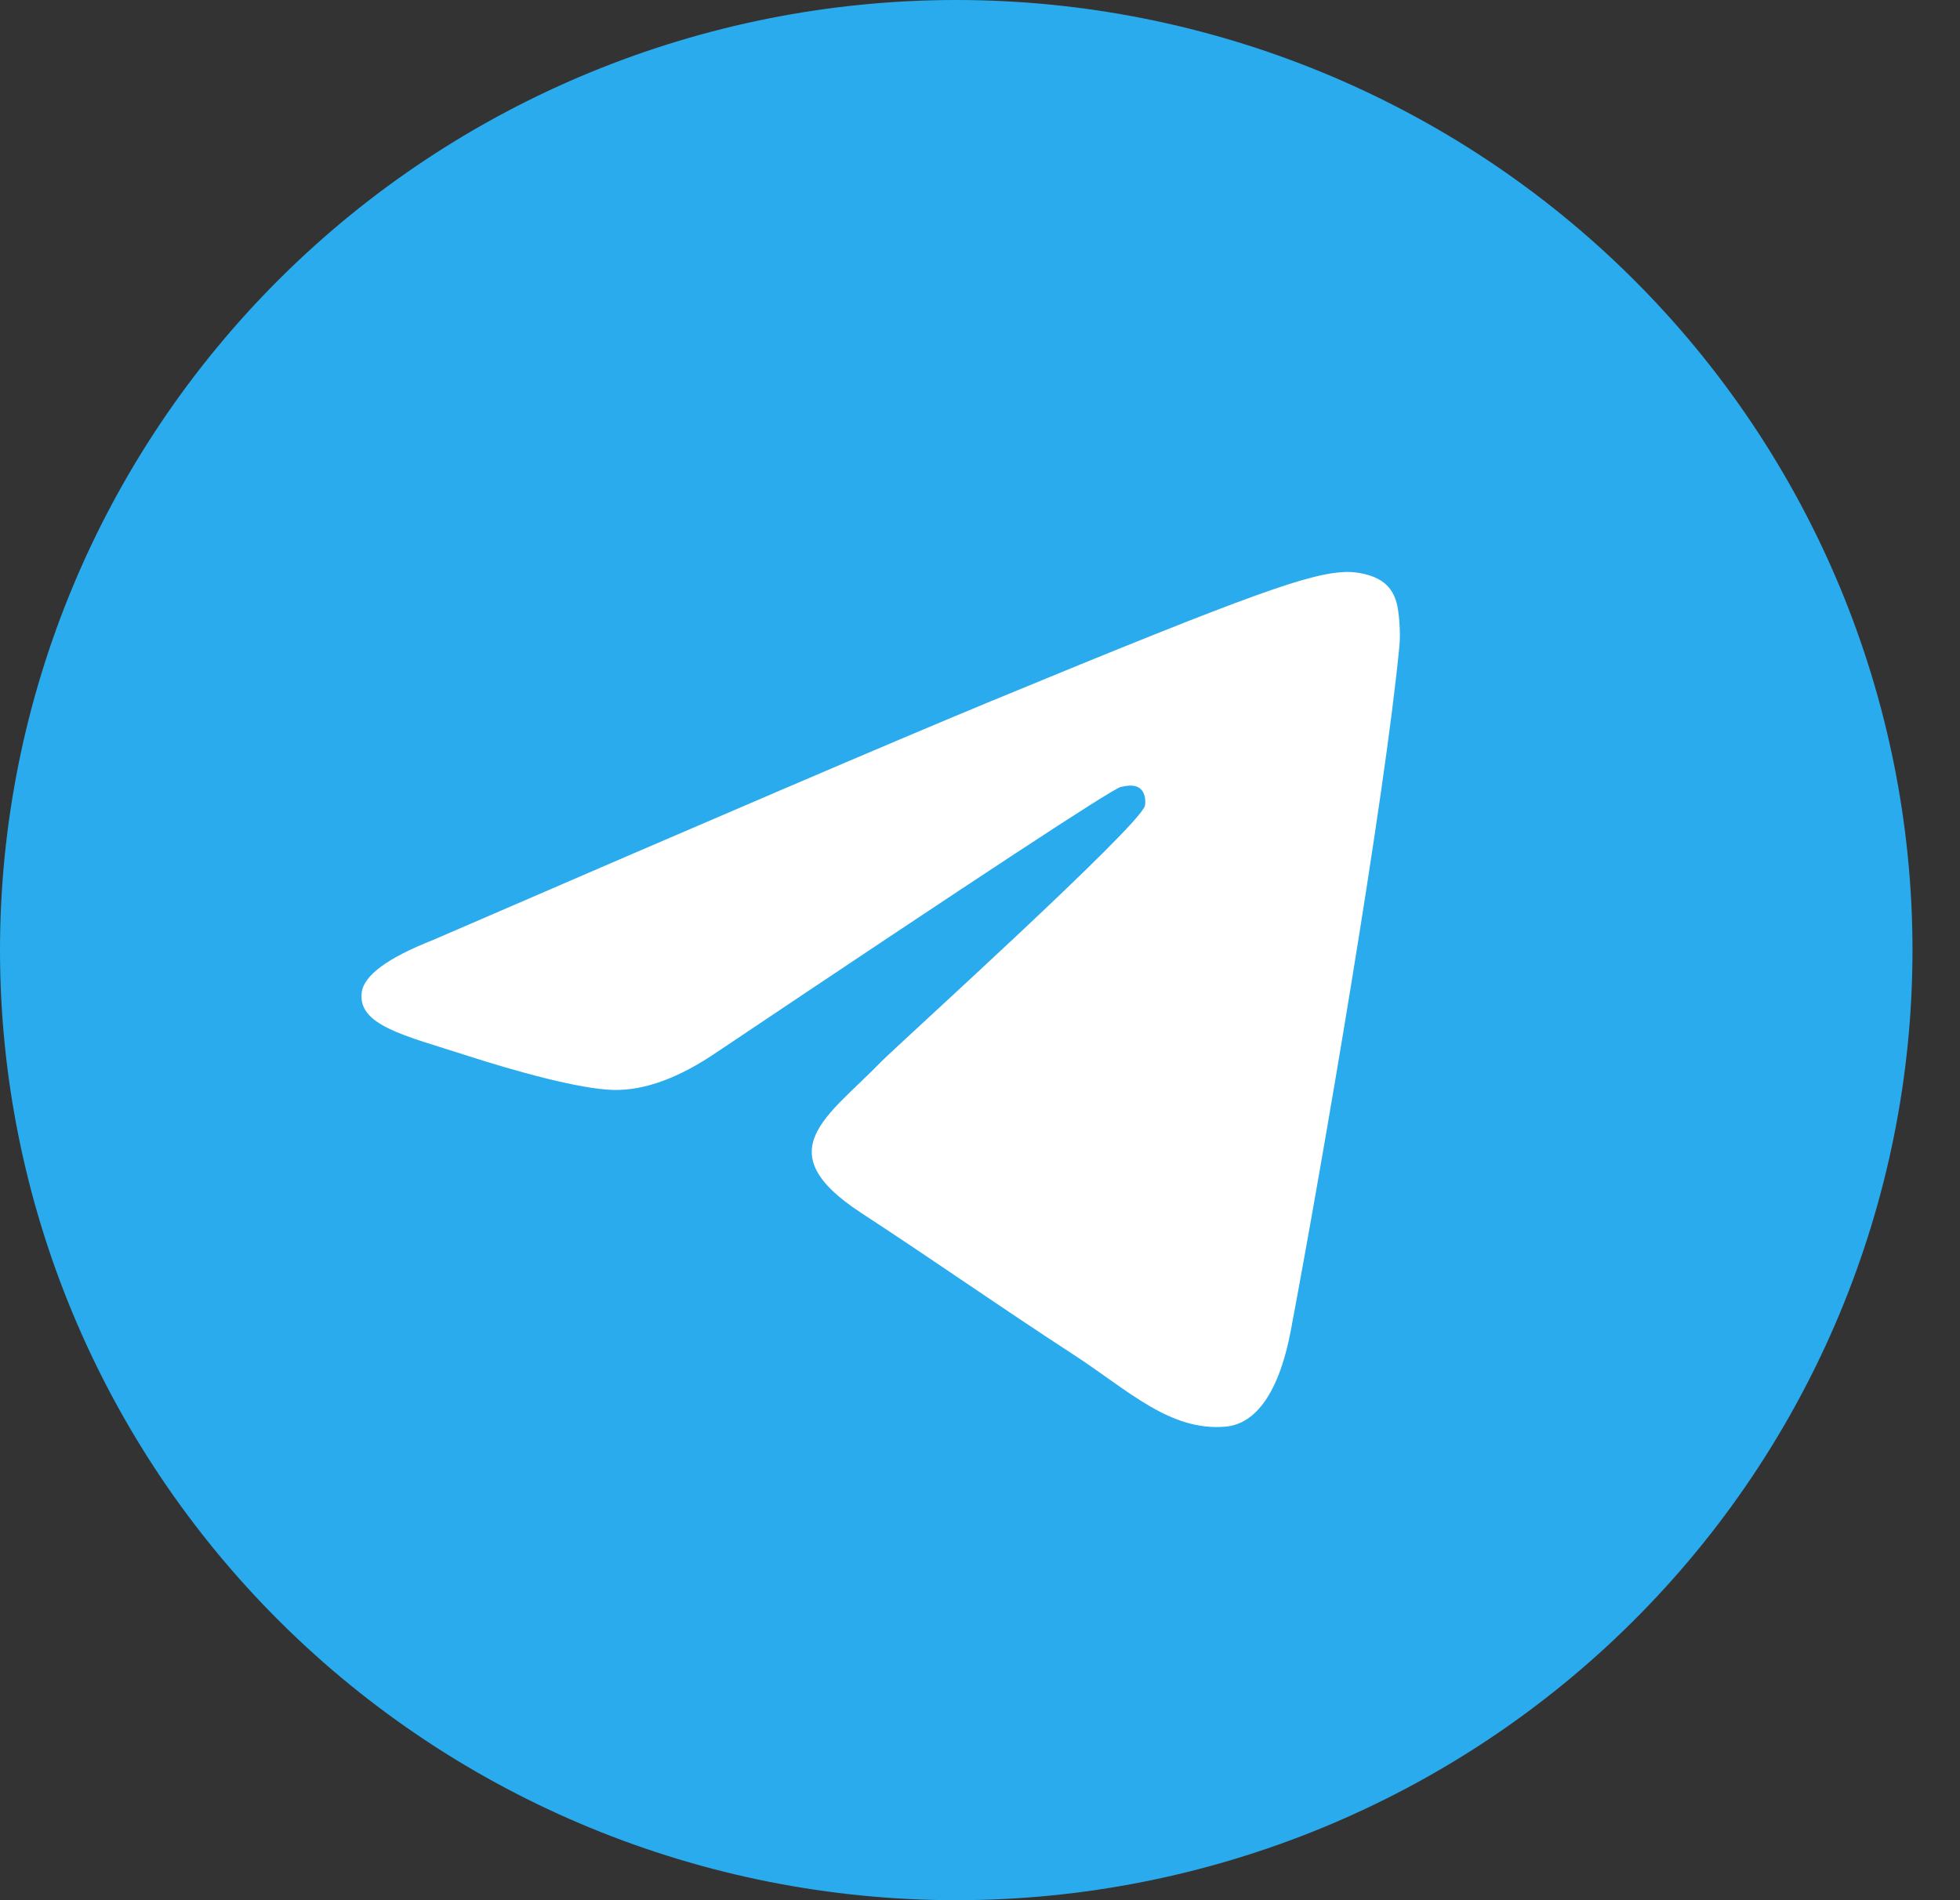 <svg width="33" height="32" viewBox="0 0 33 32" fill="none" xmlns="http://www.w3.org/2000/svg">
<rect x="0" y="0" width="33" height="32" fill="#333333" stroke="none"/>
<g clip-path="url(#clip0_508_1346)">
<path d="M16.1 0C11.831 0 7.733 1.687 4.717 4.686C1.697 7.687 0.001 11.757 0 16C0 20.242 1.698 24.314 4.717 27.314C7.733 30.313 11.831 32 16.1 32C20.369 32 24.467 30.313 27.483 27.314C30.502 24.314 32.2 20.242 32.2 16C32.2 11.758 30.502 7.686 27.483 4.686C24.467 1.687 20.369 0 16.1 0Z" fill="url(#paint0_linear_508_1346)"/>
<path d="M7.288 15.831C11.982 13.799 15.111 12.459 16.676 11.812C21.149 9.964 22.077 9.643 22.683 9.632C22.817 9.63 23.113 9.663 23.307 9.818C23.468 9.949 23.514 10.127 23.536 10.252C23.556 10.376 23.584 10.66 23.561 10.881C23.32 13.411 22.271 19.551 21.737 22.385C21.514 23.584 21.068 23.986 20.638 24.025C19.702 24.11 18.993 23.411 18.087 22.821C16.671 21.898 15.871 21.323 14.495 20.423C12.905 19.382 13.937 18.809 14.842 17.874C15.079 17.63 19.199 13.906 19.277 13.568C19.287 13.526 19.297 13.368 19.202 13.285C19.109 13.202 18.97 13.231 18.87 13.253C18.726 13.285 16.465 14.772 12.077 17.714C11.436 18.152 10.855 18.366 10.332 18.355C9.758 18.343 8.651 18.032 7.829 17.766C6.822 17.441 6.02 17.268 6.09 16.715C6.125 16.427 6.525 16.132 7.288 15.831Z" fill="white"/>
</g>
<defs>
<linearGradient id="paint0_linear_508_1346" x1="1610" y1="0" x2="1610" y2="3200" gradientUnits="userSpaceOnUse">
<stop stop-color="#2AABEE"/>
<stop offset="1" stop-color="#229ED9"/>
</linearGradient>
<clipPath id="clip0_508_1346">
<rect width="32.2" height="32" fill="white"/>
</clipPath>
</defs>
</svg>
